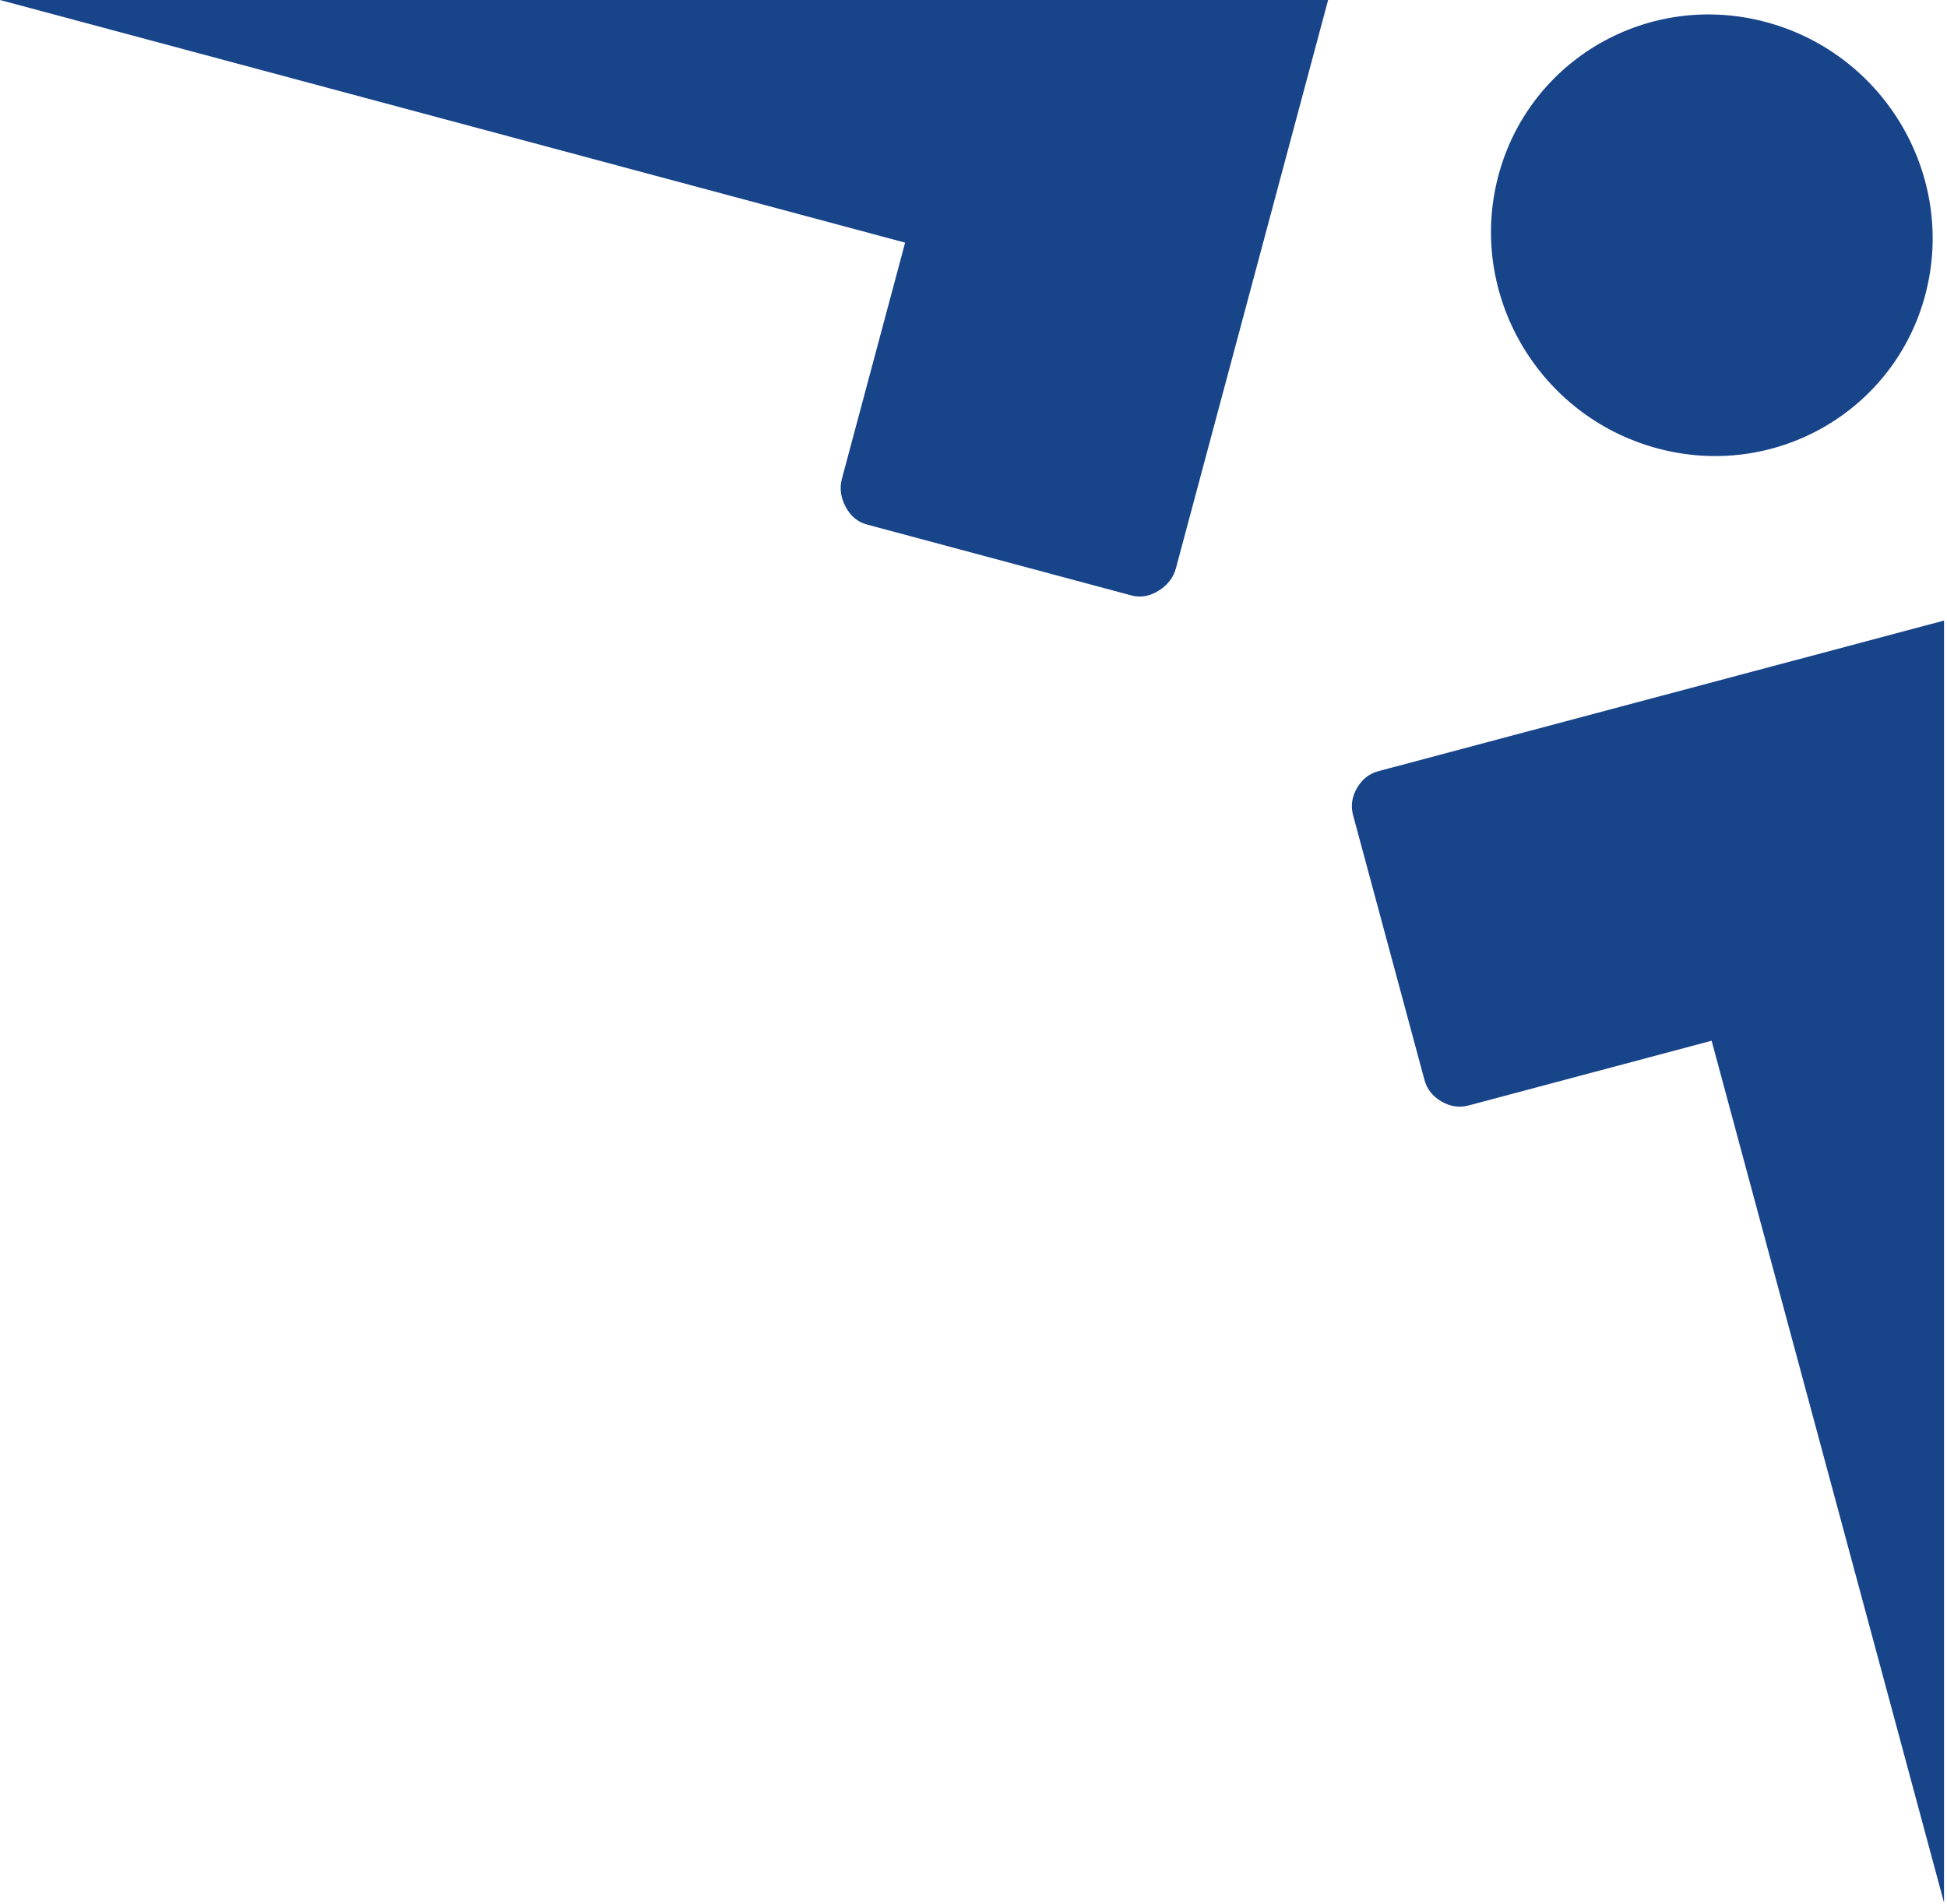 <svg width="633" height="619" viewBox="0 0 633 619" fill="none" xmlns="http://www.w3.org/2000/svg">
<path d="M382.306 184.771C381.5 187.782 379.642 190.212 376.714 192.047C373.796 193.883 370.84 194.403 367.832 193.602L281.856 170.547C278.836 169.732 276.519 167.803 274.91 164.755C273.308 161.697 272.915 158.669 273.72 155.659L294.269 78.894L0 0H431.794L382.306 184.771Z" fill="#18448A"/>
<path d="M538.472 145.685C500.098 135.144 477.088 95.623 487.07 57.407C497.058 19.187 536.25 -3.248 574.614 7.303C612.98 17.831 635.989 57.355 626.015 95.579C616.024 133.794 576.828 156.224 538.472 145.685Z" fill="#18448A"/>
<path d="M632.03 618.626L556.473 338.389L477.464 359.43C474.451 360.235 471.502 359.801 468.646 358.134C465.767 356.47 463.925 354.139 463.113 351.112L439.912 265.065C439.101 262.049 439.517 259.123 441.163 256.247C442.819 253.379 445.144 251.548 448.145 250.738L632.03 201.774V618.626Z" fill="#18448A"/>
</svg>
